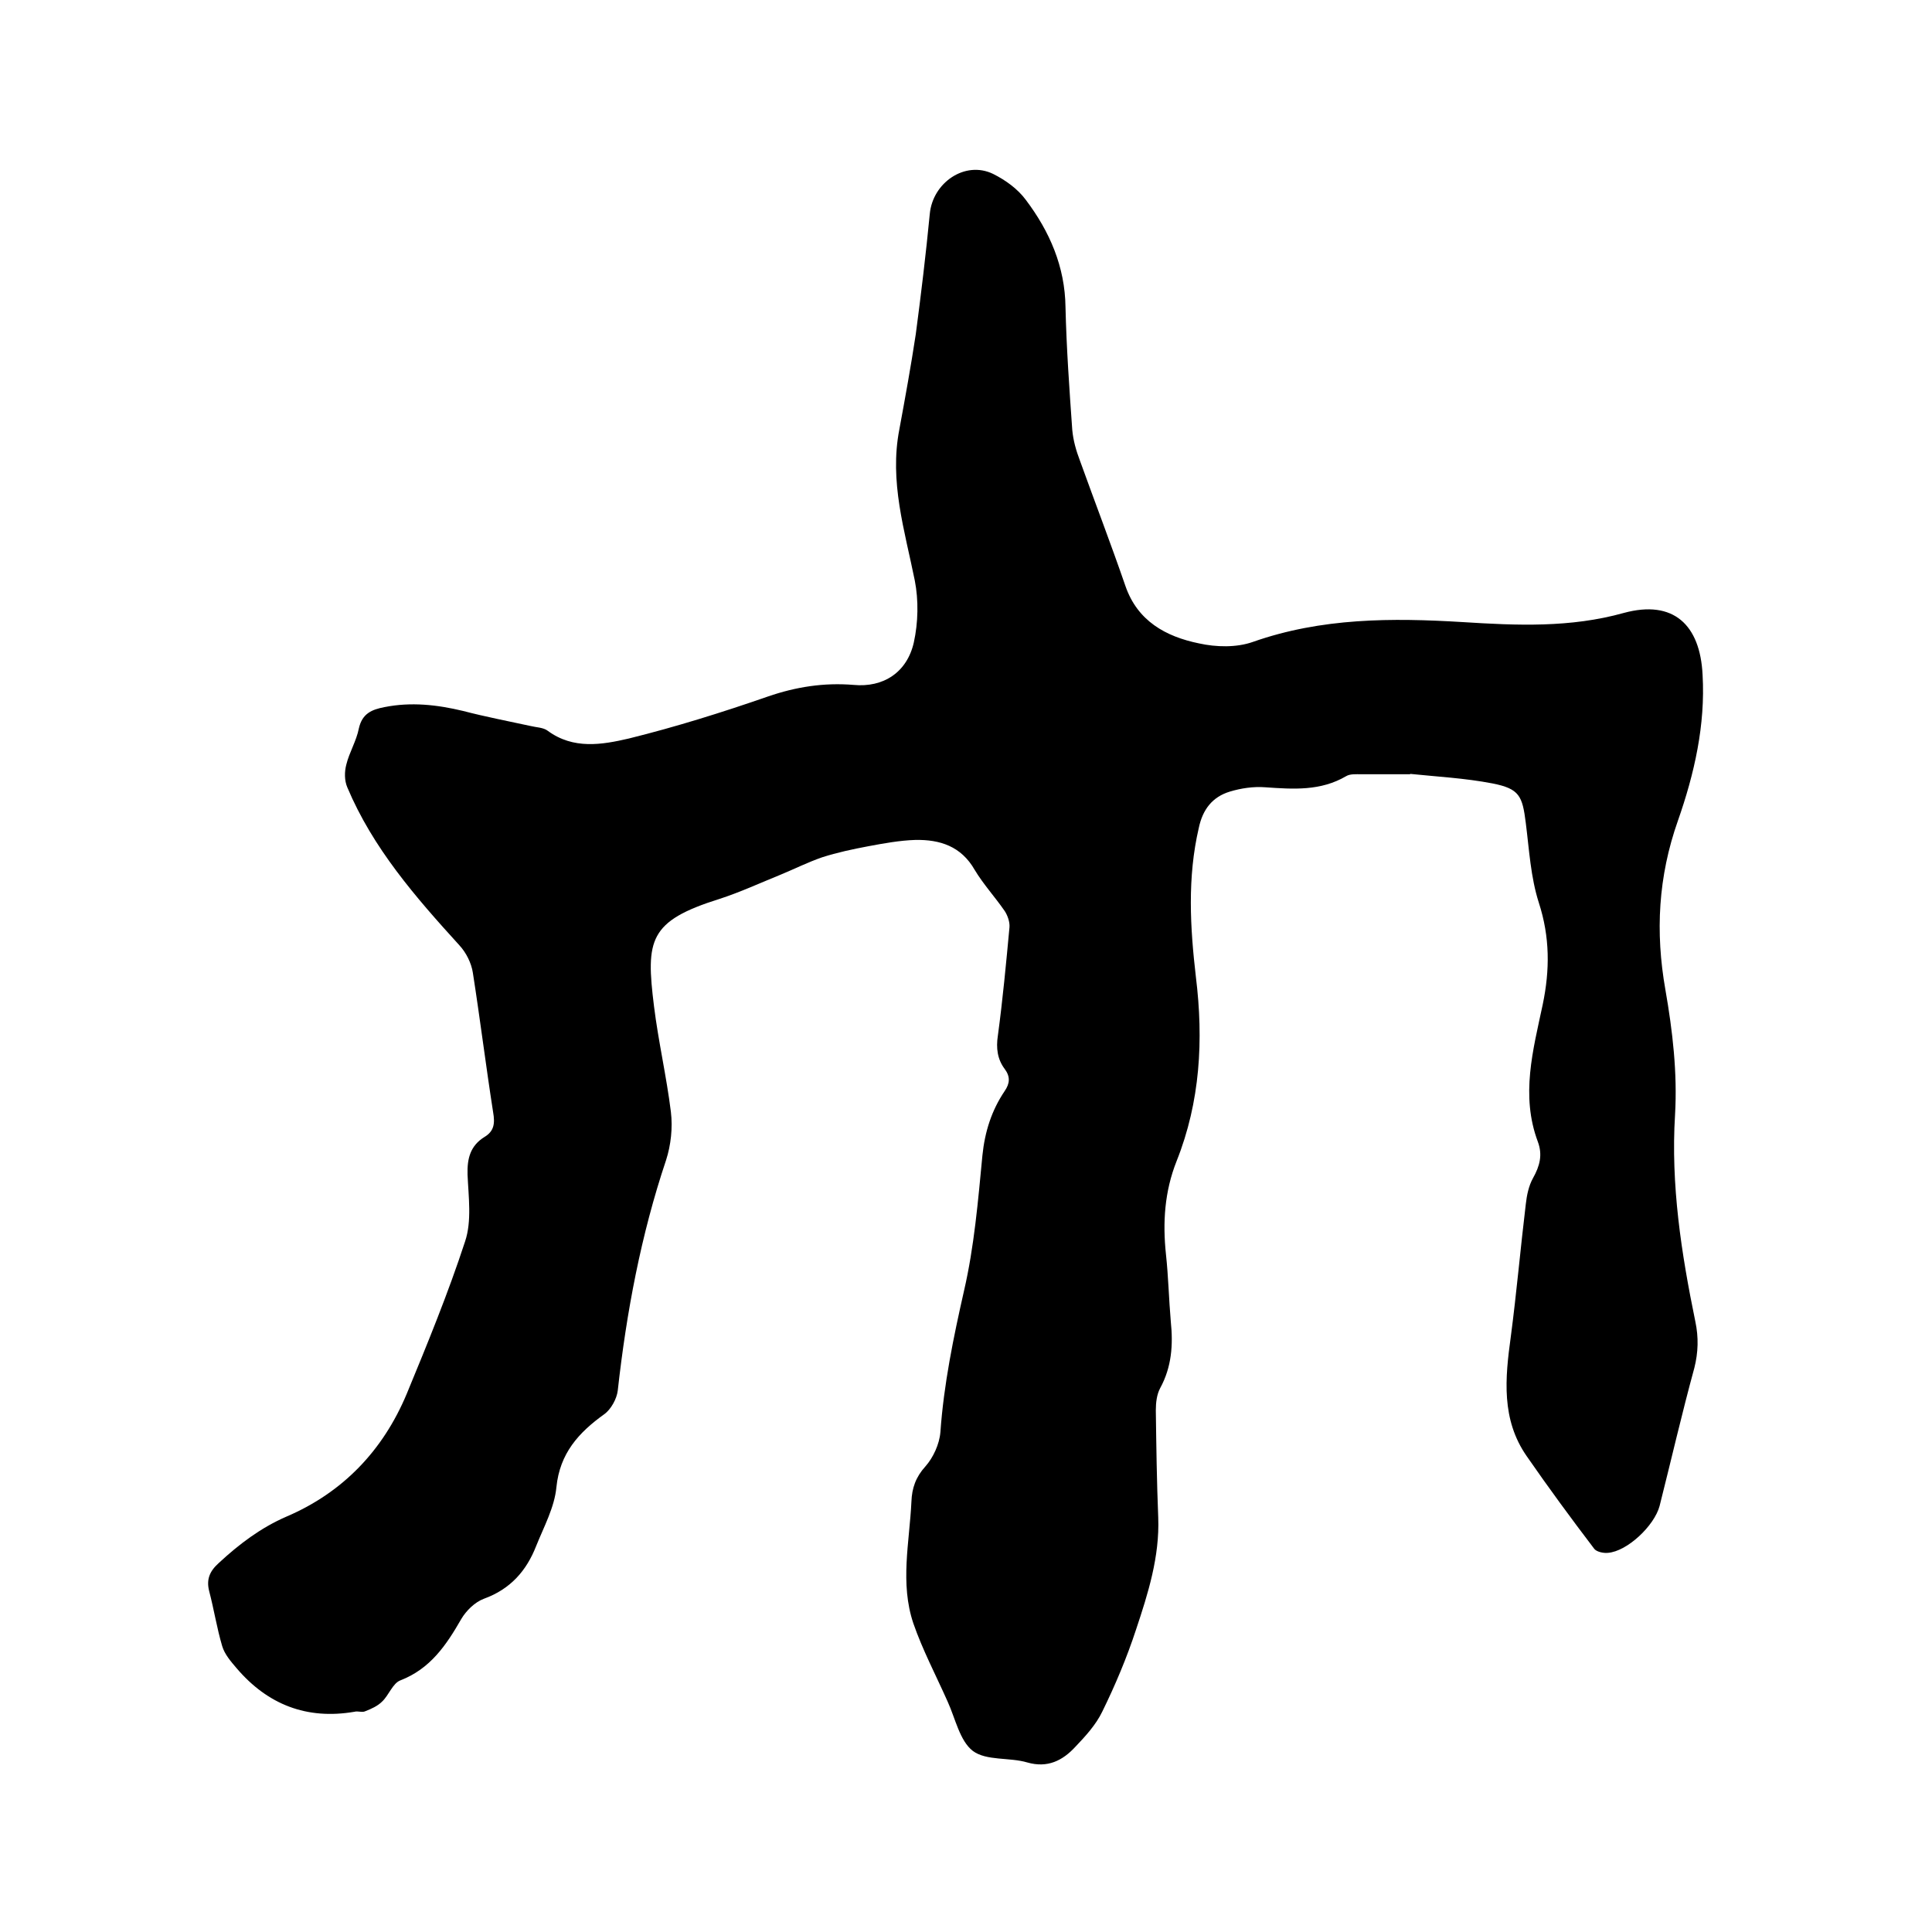 <svg enable-background="new 0 0 400 400" viewBox="0 0 400 400" xmlns="http://www.w3.org/2000/svg"><path d="m292 160.3c-3.4 0-6.8 0-10.2 0-1 0-2.3-.1-3.1.4-5.3 3.1-10.9 2.7-16.7 2.3-2.5-.2-5.1.2-7.4.9-3.6 1.1-5.6 3.7-6.4 7.5-2.4 10.3-1.8 20.6-.6 30.9 1.6 13 .9 25.8-4 38.1-2.5 6.3-2.9 12.7-2.2 19.3.5 4.6.6 9.3 1 13.9.5 4.8.2 9.4-2.2 13.8-.7 1.3-.9 3-.9 4.6.1 7.4.2 14.8.5 22.2.3 8.1-2.1 15.7-4.6 23.2-1.9 5.8-4.3 11.5-7 17-1.3 2.7-3.5 5.1-5.6 7.3-2.6 2.8-5.7 4.4-9.9 3.2-3.7-1.1-8.5-.3-11.3-2.4-2.7-2.1-3.6-6.7-5.2-10.2-2.4-5.4-5.2-10.7-7.1-16.2-2.8-8.3-.8-16.8-.4-25.2.1-2.8.9-5.1 2.9-7.3 1.6-1.8 2.9-4.6 3.1-7.1.7-9.9 2.7-19.6 4.9-29.3 2.1-9.1 2.9-18.6 3.8-28 .5-4.9 1.9-9.3 4.6-13.3 1.1-1.6 1.2-3 0-4.6-1.5-2-1.8-4.3-1.4-6.9 1-7.4 1.7-14.9 2.4-22.4.1-1.1-.4-2.5-1-3.4-2-2.9-4.4-5.5-6.2-8.5-2.8-4.9-7.2-6.3-12.3-6.2-3.2.1-6.5.7-9.7 1.3s-6.5 1.3-9.6 2.3c-2.9 1-5.7 2.4-8.6 3.6-4.2 1.7-8.3 3.6-12.6 5-14.7 4.6-15.3 8.5-13.6 22.2.9 7.3 2.6 14.6 3.5 21.9.4 3.3 0 6.9-1 10-5.2 15.5-8.2 31.5-10 47.7-.2 1.7-1.4 3.9-2.8 4.9-5.3 3.8-9.2 8.1-9.9 15.1-.4 4.2-2.6 8.2-4.2 12.2-2 5.1-5.3 8.9-10.8 10.9-1.9.7-3.7 2.5-4.7 4.2-3.1 5.4-6.4 10.3-12.6 12.7-1.6.6-2.4 3.1-3.8 4.4-.9.9-2.2 1.5-3.5 2-.6.3-1.5-.1-2.2.1-9.9 1.7-18-1.5-24.4-9-1.2-1.4-2.5-2.9-3-4.6-1.1-3.7-1.7-7.6-2.7-11.4-.6-2.4.1-4.1 2-5.8 4.2-3.9 8.7-7.3 14-9.6 11.7-5 20-13.7 24.9-25.4 4.3-10.4 8.6-20.9 12.1-31.6 1.4-4.2.7-9.2.5-13.8-.1-3.4.6-6 3.5-7.8 2-1.2 2.2-2.8 1.8-5.1-1.5-9.6-2.7-19.3-4.2-28.9-.3-2-1.4-4.2-2.8-5.7-9.1-10-17.9-20.1-23.2-32.7-.6-1.4-.6-3.2-.2-4.7.6-2.5 2.1-4.9 2.6-7.5.7-3.1 2.7-3.9 5.3-4.4 5.5-1.1 10.9-.5 16.3.8 4.6 1.2 9.3 2.1 13.9 3.1 1.2.3 2.7.3 3.6 1 5.3 3.9 11.2 2.9 16.8 1.6 9.7-2.4 19.3-5.4 28.8-8.7 5.8-2 11.6-2.9 17.7-2.4 6.2.6 11.1-2.6 12.5-8.8.9-4.1 1-8.7.2-12.8-2.1-10.4-5.3-20.5-3.2-31.3 1.2-6.5 2.4-13.1 3.4-19.7 1.1-8.3 2.1-16.6 2.9-24.9.6-6.5 7.3-11.1 13.1-8.3 2.6 1.3 5.1 3.1 6.8 5.4 4.9 6.5 8.1 13.8 8.2 22.2.2 8.5.8 16.9 1.4 25.4.2 2.2.8 4.3 1.6 6.4 3.1 8.6 6.4 17.2 9.4 25.9 2.5 7.3 8.4 10.5 15.2 11.9 3.6.8 7.8.9 11.2-.3 14.2-5 28.8-5 43.5-4.1 11.1.7 22.2 1.2 33.3-1.9 10.3-2.8 15.8 2.5 16.3 12.8.6 10.4-1.7 20.5-5.1 30.2-4.1 11.6-4.7 23.1-2.6 35 1.5 8.6 2.5 17.2 2 25.9-.9 14.5 1.3 28.7 4.2 42.8.7 3.3.6 6.4-.2 9.6-2.6 9.5-4.8 19.1-7.2 28.6-1.1 4.1-6.7 9.4-10.7 9.7-.9.1-2.3-.2-2.8-.8-4.8-6.3-9.5-12.7-14-19.2-5.3-7.6-4.5-16.1-3.3-24.8 1.2-9.1 2-18.3 3.1-27.4.2-1.8.6-3.8 1.5-5.4 1.4-2.5 2-4.8 1-7.5-3.6-9.6-1-19 1-28.4 1.5-7.2 1.5-14-.8-21.1-1.7-5.3-2-11-2.7-16.5-.7-5.6-1.3-7.1-6.9-8.2-5.7-1.1-11.5-1.4-17.3-2 .3 0 .3.1.3.1z"/></svg>